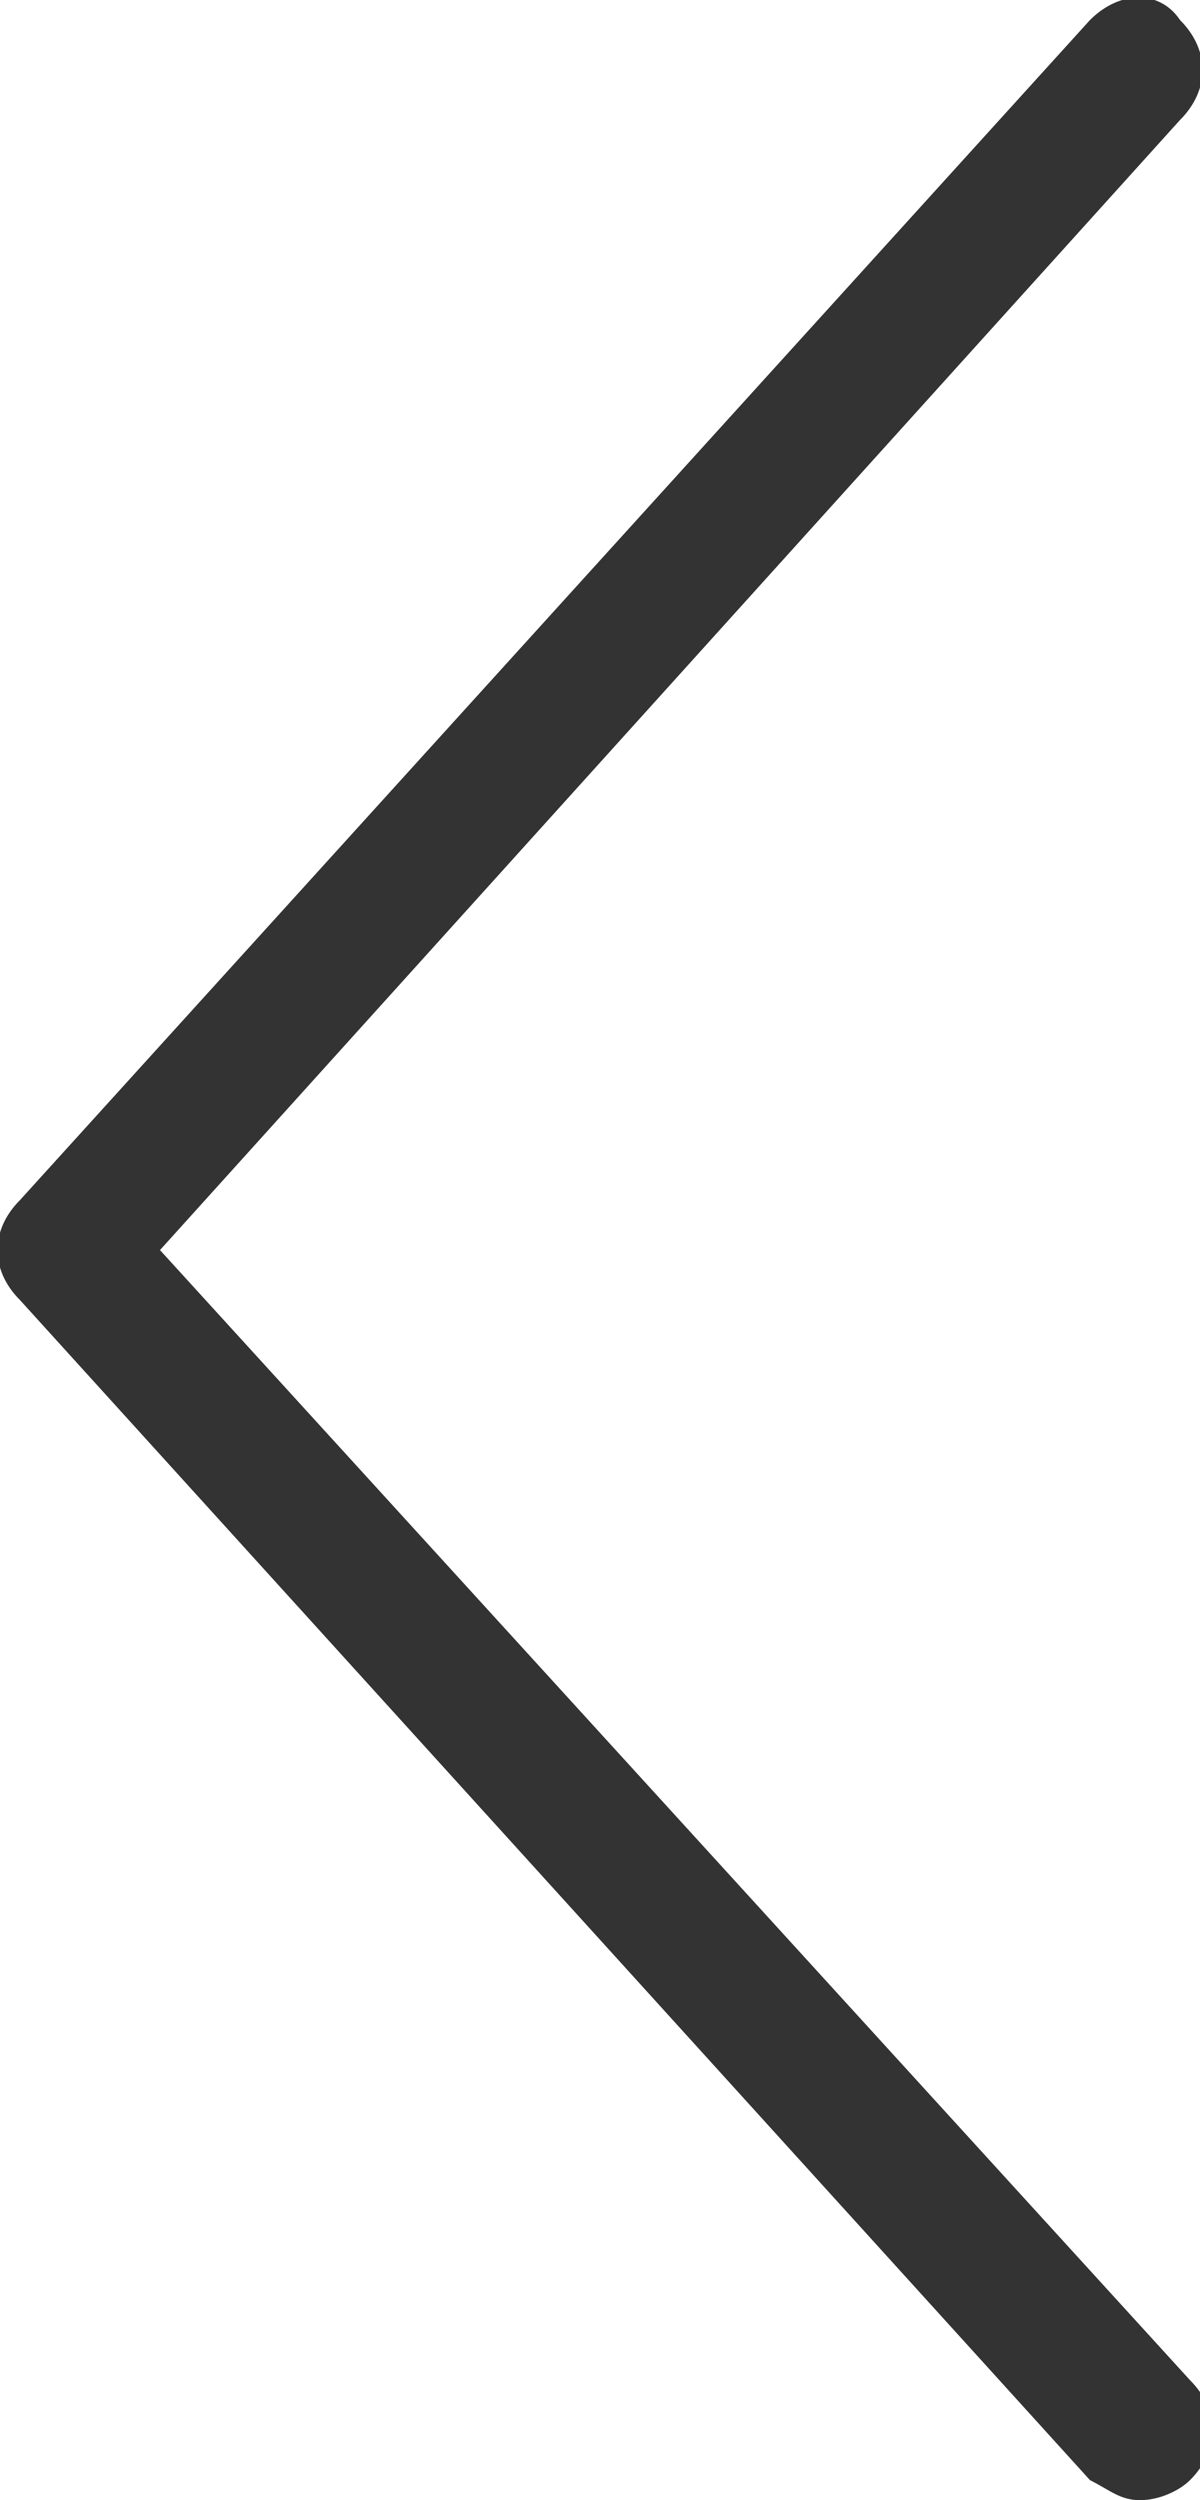<!-- Generator: Adobe Illustrator 22.0.1, SVG Export Plug-In  -->
<svg version="1.1"
	 xmlns="http://www.w3.org/2000/svg" xmlns:xlink="http://www.w3.org/1999/xlink" xmlns:a="http://ns.adobe.com/AdobeSVGViewerExtensions/3.0/"
	 x="0px" y="0px" width="12px" height="25px" viewBox="0 0 12 25" style="enable-background:new 0 0 12 25;" xml:space="preserve">
<style type="text/css">
	.st0{fill-rule:evenodd;clip-rule:evenodd;fill:#333333;}
</style>
<defs>
</defs>
<path class="st0" d="M0.2,12L10.9,0.2c0.3-0.3,0.7-0.3,0.9,0c0.3,0.3,0.3,0.7,0,1L1.6,12.5l10.3,11.3c0.3,0.3,0.3,0.7,0,1
	c-0.1,0.1-0.3,0.2-0.5,0.2c-0.2,0-0.3-0.1-0.5-0.2L0.2,13C-0.1,12.7-0.1,12.3,0.2,12z"/>
</svg>

